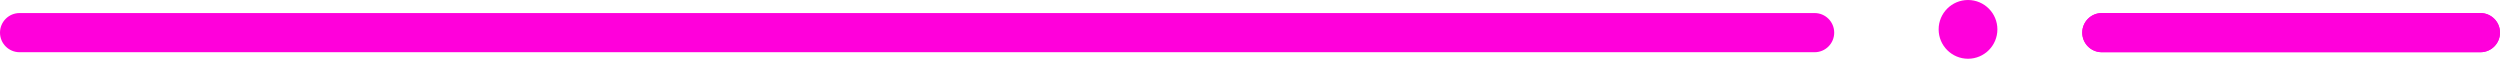 <svg width="383" height="9" viewBox="0 0 383 9" fill="none" xmlns="http://www.w3.org/2000/svg">
<path d="M0 5C0 3.343 1.343 2 3 2H278C279.657 2 281 3.343 281 5C281 6.657 279.657 8 278 8H3C1.343 8 0 6.657 0 5Z" fill="#FF00DB"/>
<circle cx="301.5" cy="4.5" r="4.5" fill="#FF00DB"/>
<path d="M319 5C319 3.343 320.343 2 322 2H380C381.657 2 383 3.343 383 5C383 6.657 381.657 8 380 8H322C320.343 8 319 6.657 319 5Z" fill="#FF00DB"/>
<path d="M319 5C319 3.343 320.343 2 322 2H380C381.657 2 383 3.343 383 5C383 6.657 381.657 8 380 8H322C320.343 8 319 6.657 319 5Z" fill="#FF00DB"/>
</svg>

